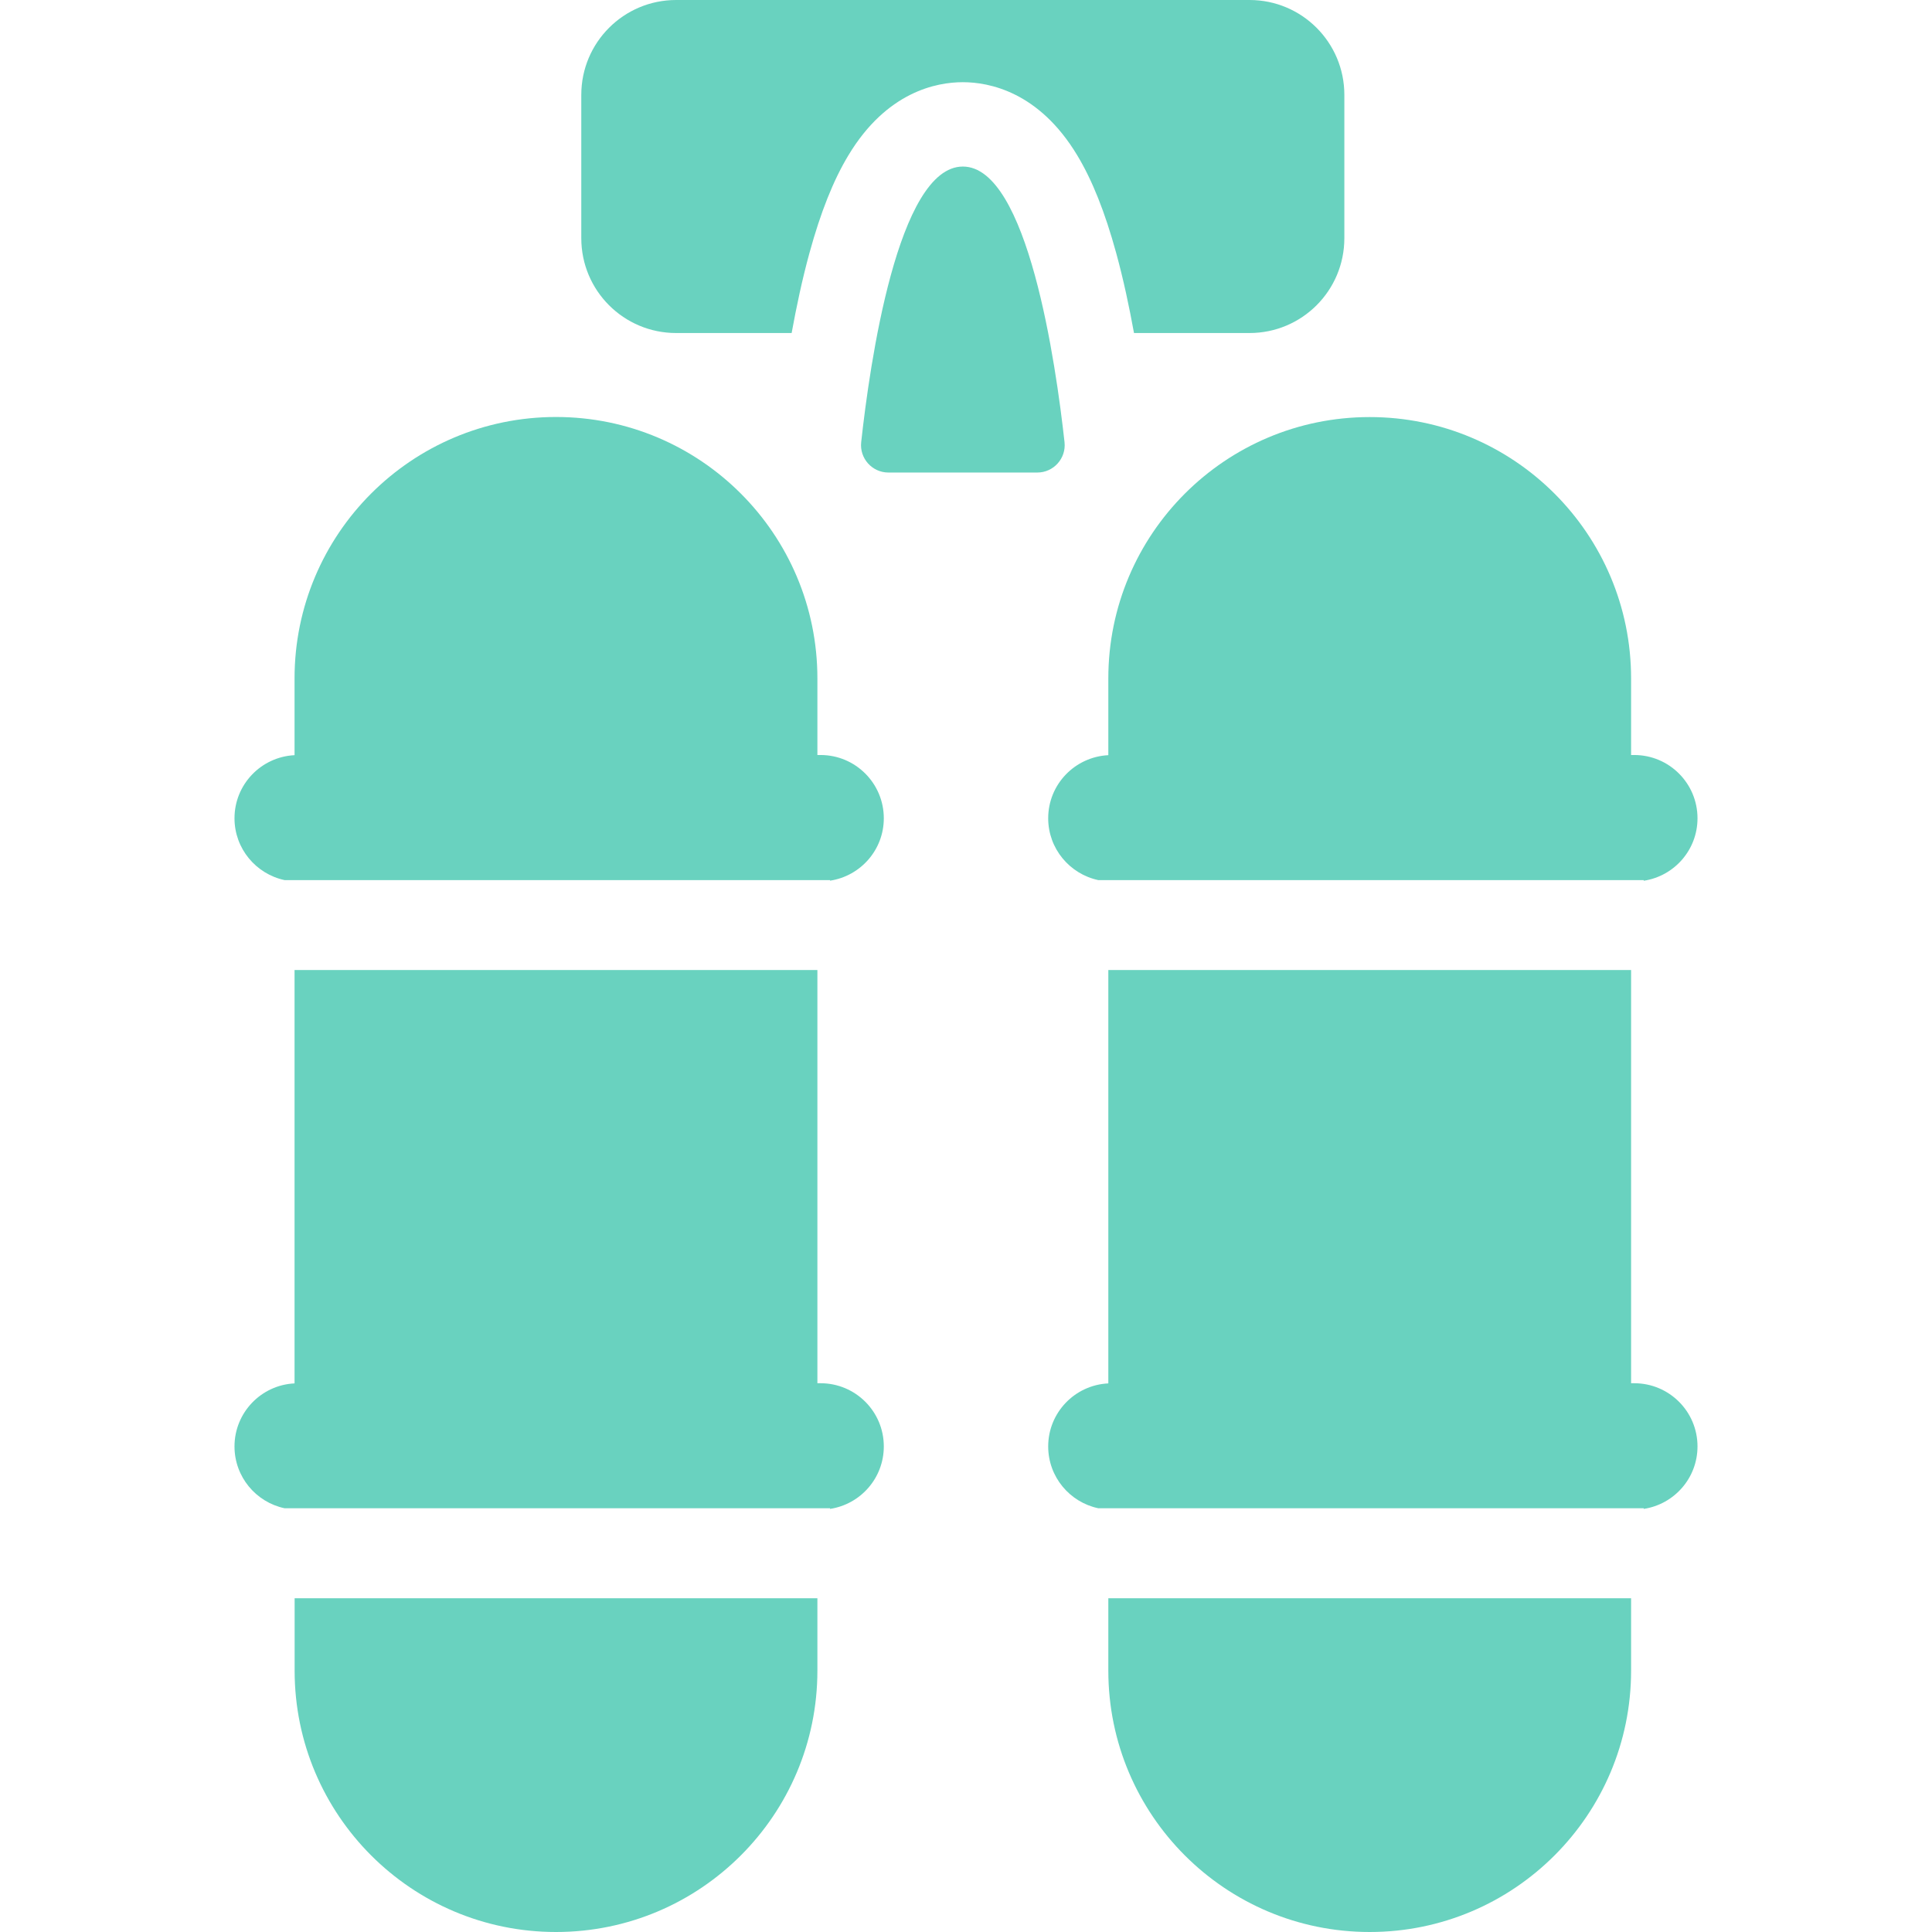 <?xml version="1.0" encoding="UTF-8"?> <svg xmlns="http://www.w3.org/2000/svg" width="24" height="24" viewBox="0 0 24 24" fill="none"><g clip-path="url(#clip0_300_546)"><path d="M3.66 19.854L3.66 20.753C3.66 22.546 5.113 24 6.907 24C8.7 24 10.154 22.546 10.154 20.753L10.154 19.854L3.66 19.854Z" fill="#69D2BF"></path><path d="M10.193 9.379L10.154 9.379L10.154 8.428C10.154 6.634 8.7 5.18 6.907 5.18C5.113 5.18 3.659 6.634 3.659 8.428L3.659 9.381C3.244 9.402 2.913 9.744 2.913 10.165C2.913 10.542 3.18 10.857 3.535 10.933L10.311 10.933L10.311 10.94C10.689 10.883 10.979 10.558 10.979 10.165C10.979 9.731 10.627 9.379 10.193 9.379Z" fill="#69D2BF"></path><path d="M10.193 17.183L10.154 17.183L10.154 12.05L3.659 12.05L3.659 17.185C3.244 17.205 2.913 17.548 2.913 17.968C2.913 18.346 3.18 18.661 3.535 18.736L10.311 18.736L10.311 18.744C10.689 18.687 10.979 18.362 10.979 17.968C10.979 17.534 10.627 17.183 10.193 17.183Z" fill="#69D2BF"></path><path d="M13.768 19.854L13.768 20.753C13.768 22.546 15.221 24 17.015 24C18.808 24 20.262 22.546 20.262 20.753L20.262 19.854L13.768 19.854Z" fill="#69D2BF"></path><path d="M20.301 9.379L20.262 9.379L20.262 8.428C20.262 6.634 18.808 5.181 17.015 5.181C15.222 5.181 13.768 6.634 13.768 8.428L13.768 9.381C13.352 9.402 13.021 9.744 13.021 10.165C13.021 10.542 13.288 10.857 13.643 10.933L20.419 10.933L20.419 10.941C20.797 10.884 21.087 10.559 21.087 10.165C21.087 9.731 20.735 9.379 20.301 9.379Z" fill="#69D2BF"></path><path d="M20.301 17.183L20.262 17.183L20.262 12.05L13.768 12.05L13.768 17.185C13.352 17.205 13.021 17.548 13.021 17.968C13.021 18.346 13.288 18.661 13.643 18.736L20.419 18.736L20.419 18.744C20.797 18.687 21.087 18.362 21.087 17.968C21.087 17.534 20.735 17.183 20.301 17.183Z" fill="#69D2BF"></path><path d="M15.522 5.71228e-08L8.399 8.10888e-09C7.748 3.63011e-09 7.221 0.528 7.221 1.178L7.221 2.959C7.221 3.61 7.748 4.137 8.399 4.137L9.834 4.137C9.894 3.808 9.966 3.468 10.055 3.144C10.194 2.637 10.352 2.239 10.54 1.928C11.015 1.139 11.634 1.021 11.96 1.021C12.287 1.021 12.906 1.139 13.381 1.928C13.569 2.239 13.727 2.637 13.866 3.144C13.955 3.468 14.027 3.808 14.087 4.137L15.522 4.137C16.173 4.137 16.7 3.61 16.7 2.959L16.7 1.178C16.7 0.528 16.173 6.16009e-08 15.522 5.71228e-08Z" fill="#69D2BF"></path><path d="M13.224 5.493C13.118 4.532 12.769 2.069 11.961 2.069C11.152 2.069 10.803 4.532 10.698 5.493C10.676 5.694 10.834 5.87 11.036 5.87L12.886 5.87C13.087 5.87 13.246 5.695 13.224 5.493Z" fill="#69D2BF"></path></g><defs><clipPath id="clip0_300_546"><rect width="24" height="24" fill="white"></rect></clipPath></defs></svg> 